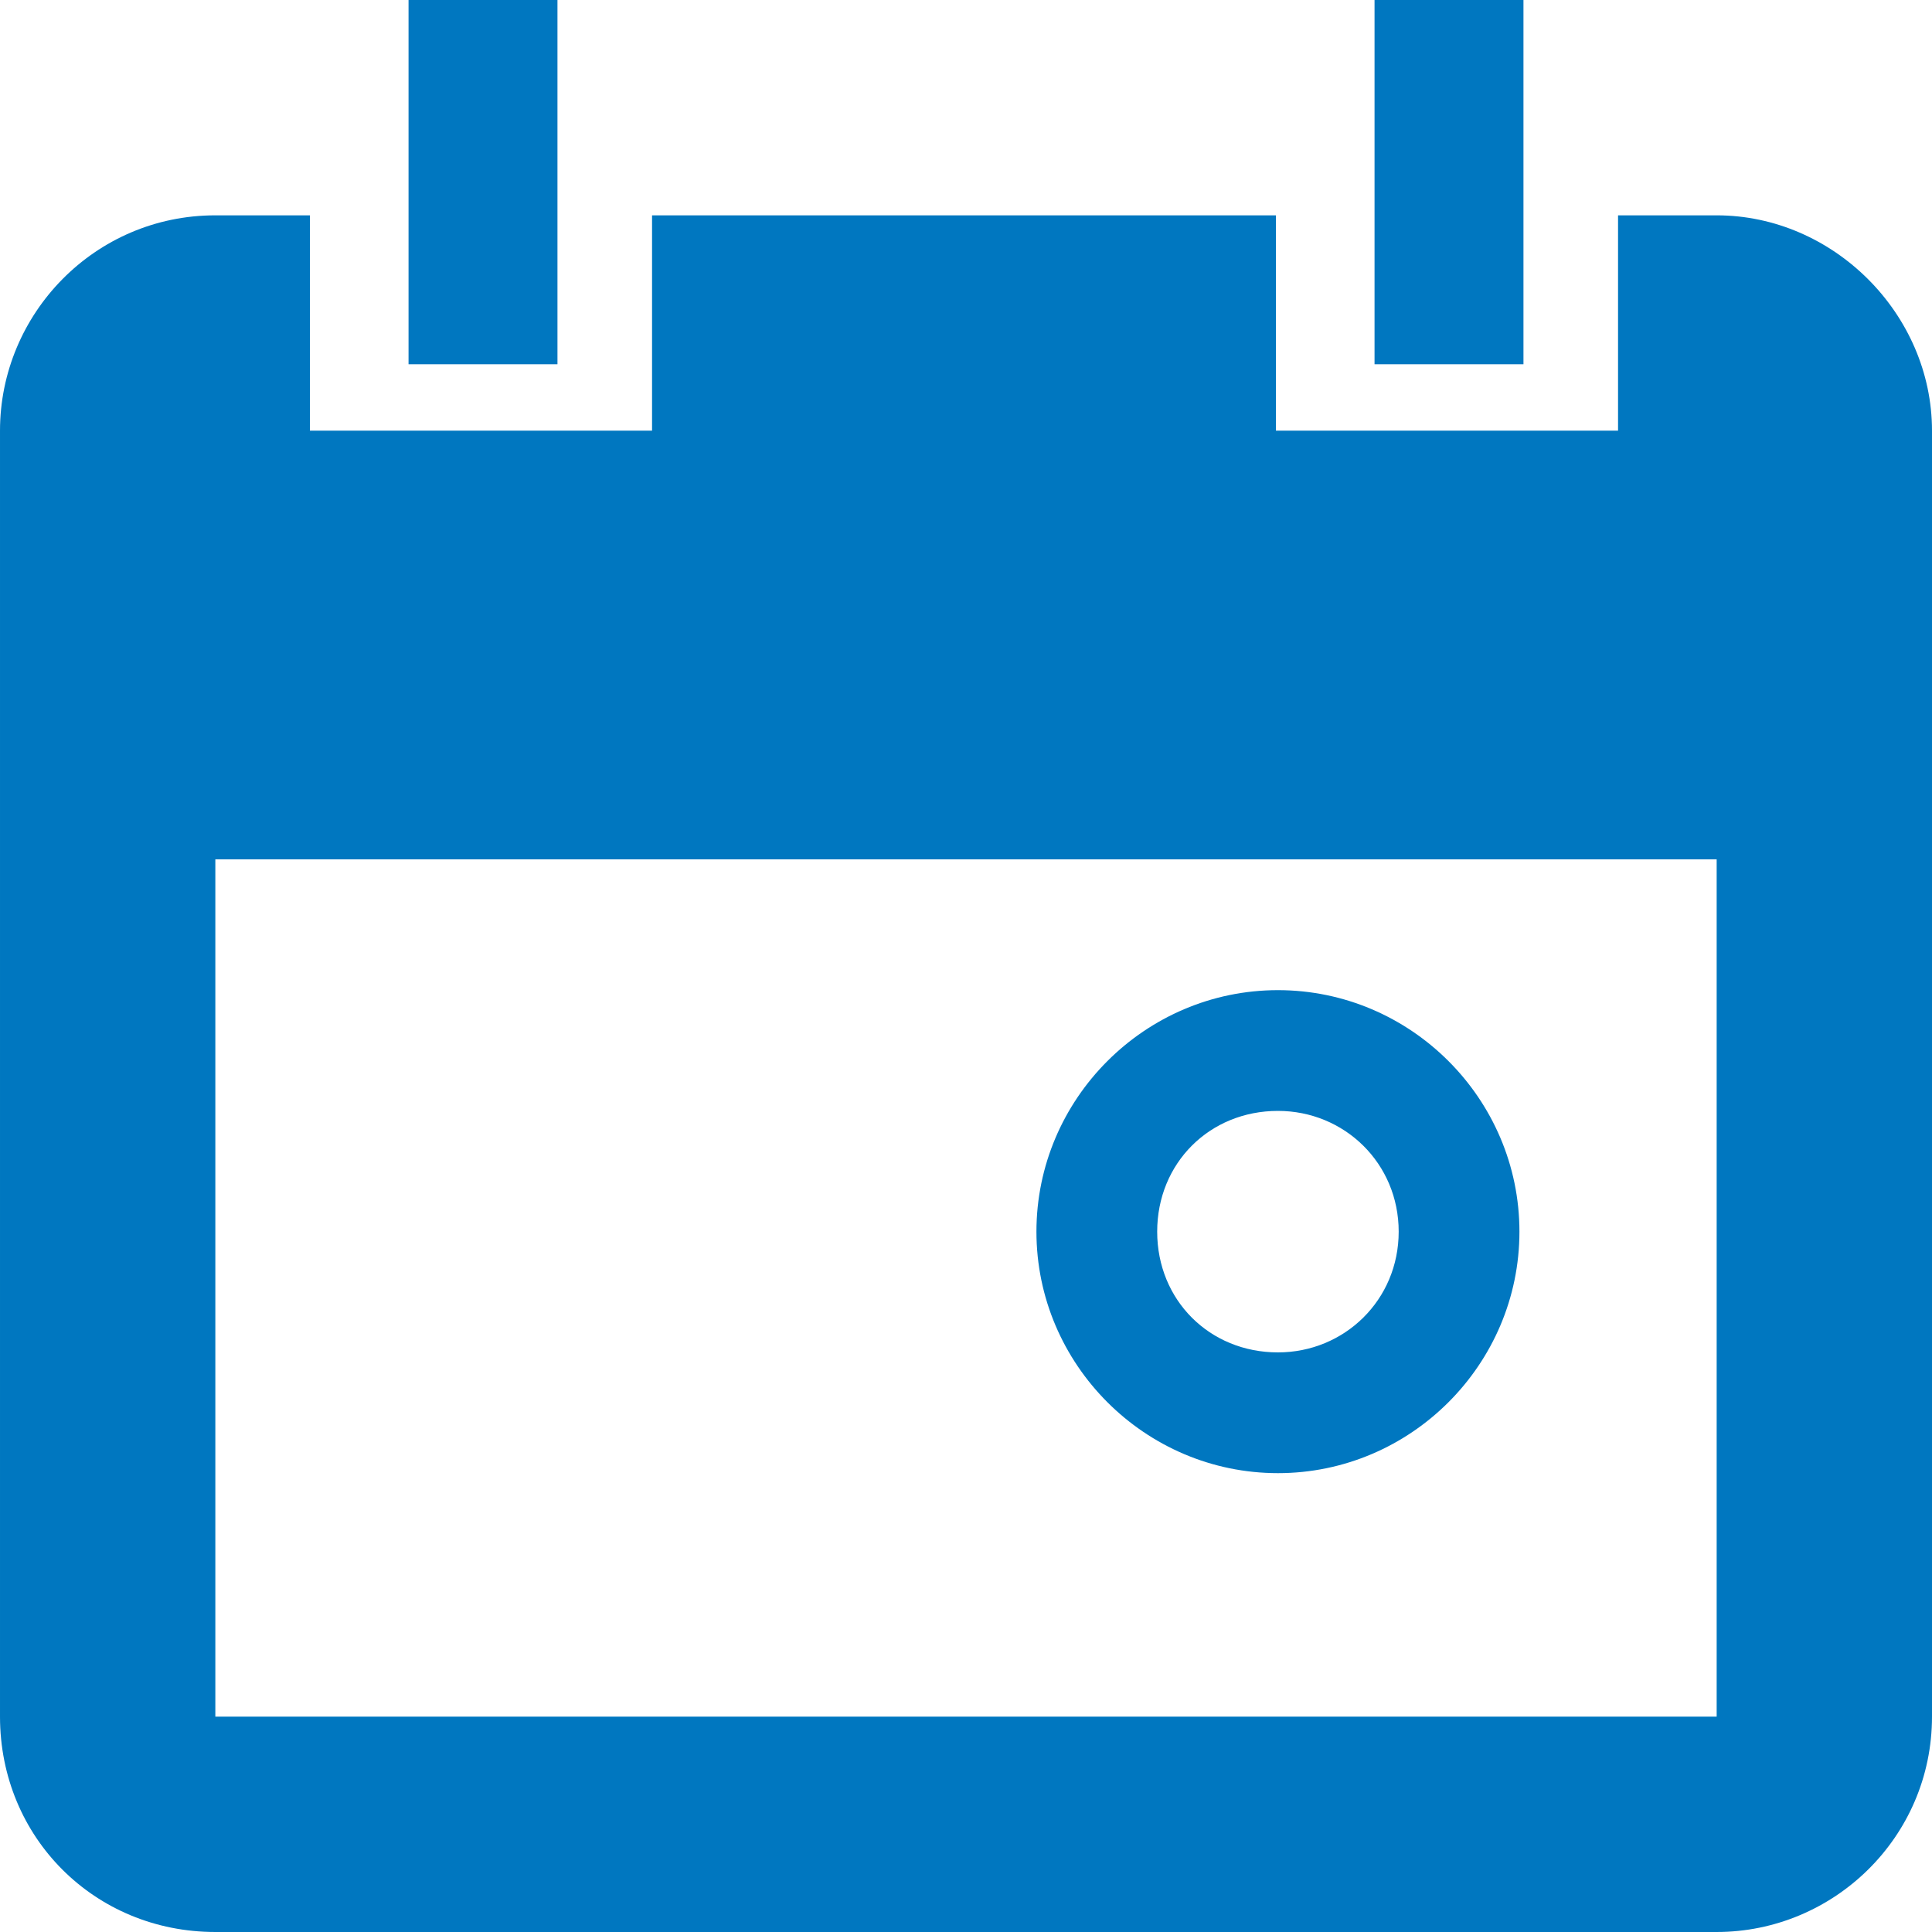 <?xml version="1.0" encoding="utf-8"?>
<!DOCTYPE svg PUBLIC "-//W3C//DTD SVG 1.1//EN" "http://www.w3.org/Graphics/SVG/1.1/DTD/svg11.dtd">
<svg version="1.1" xmlns="http://www.w3.org/2000/svg" xmlns:xlink="http://www.w3.org/1999/xlink" x="0px" y="0px" width="960px"
   height="960px" viewBox="0 0 960 960" enable-background="new 0 0 1920 1080" xml:space="preserve">

<g id="203">
   <path id="1" style="fill:#0077c0" d="M277 779h-74v181h74v-181zM757 779h-74v181h74v-181zM804 853h49c58 0 107 -49 107 -107v-639c0 -60 -49 -107 -107 -107h-746c-60 0 -107 47 -107 107v639c0 58 47 107 107 107h47v-107h170v107h310v-107h170v107zM853 533h-746v-426h746v426zM635 468 c66 0 120 -54 120 -120s-54 -120 -120 -120s-120 54 -120 120s54 120 120 120zM635 288c33 0 60 26 60 60s-27 60 -60 60c-34 0 -60 -26 -60 -60s26 -60 60 -60z"
     transform="translate(0, 960) scale(1, -1)" />
</g>

</svg>
